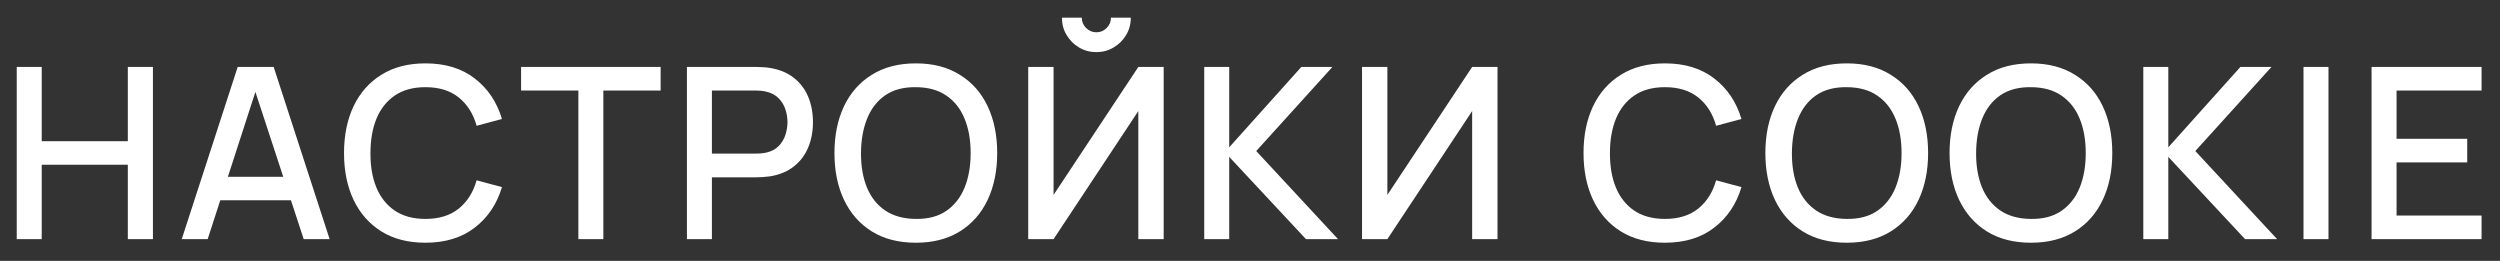 <?xml version="1.0" encoding="UTF-8"?> <svg xmlns="http://www.w3.org/2000/svg" width="115" height="12" viewBox="0 0 115 12" fill="none"><rect x="0" y="0" width="115" height="12" fill="#333333" stroke="none"/><path d="M0.77 11V3.08H1.919V6.495H5.88V3.08H7.035V11H5.88V7.579H1.919V11H0.77ZM8.36 11L10.934 3.08H12.589L15.163 11H13.97L11.599 3.773H11.896L9.553 11H8.36ZM9.696 9.213V8.134H13.832V9.213H9.696ZM19.57 11.165C18.779 11.165 18.104 10.993 17.547 10.648C16.989 10.3 16.562 9.816 16.265 9.196C15.972 8.576 15.825 7.858 15.825 7.04C15.825 6.222 15.972 5.504 16.265 4.884C16.562 4.264 16.989 3.782 17.547 3.438C18.104 3.089 18.779 2.915 19.57 2.915C20.483 2.915 21.239 3.146 21.837 3.608C22.438 4.07 22.856 4.691 23.09 5.473L21.924 5.786C21.77 5.232 21.495 4.798 21.099 4.482C20.707 4.167 20.198 4.01 19.57 4.01C19.009 4.01 18.542 4.136 18.168 4.389C17.794 4.642 17.512 4.996 17.321 5.45C17.134 5.905 17.041 6.435 17.041 7.04C17.037 7.645 17.128 8.175 17.316 8.63C17.506 9.084 17.788 9.438 18.163 9.691C18.54 9.944 19.009 10.07 19.57 10.07C20.198 10.07 20.707 9.913 21.099 9.598C21.495 9.278 21.77 8.844 21.924 8.294L23.09 8.607C22.856 9.389 22.438 10.01 21.837 10.472C21.239 10.934 20.483 11.165 19.57 11.165ZM26.605 11V4.163H23.97V3.08H30.389V4.163H27.754V11H26.605ZM31.599 11V3.08H34.8C34.877 3.08 34.972 3.084 35.086 3.091C35.2 3.095 35.308 3.106 35.41 3.124C35.85 3.194 36.217 3.344 36.51 3.575C36.807 3.806 37.029 4.098 37.176 4.449C37.322 4.801 37.396 5.19 37.396 5.615C37.396 6.045 37.322 6.435 37.176 6.787C37.029 7.139 36.807 7.431 36.51 7.662C36.217 7.893 35.85 8.043 35.41 8.113C35.308 8.127 35.198 8.138 35.08 8.146C34.967 8.153 34.873 8.156 34.8 8.156H32.748V11H31.599ZM32.748 7.067H34.756C34.829 7.067 34.91 7.064 34.998 7.056C35.09 7.049 35.176 7.036 35.256 7.018C35.491 6.963 35.68 6.862 35.823 6.715C35.966 6.565 36.069 6.393 36.131 6.199C36.193 6.004 36.224 5.81 36.224 5.615C36.224 5.421 36.193 5.229 36.131 5.038C36.069 4.844 35.966 4.673 35.823 4.527C35.68 4.376 35.491 4.274 35.256 4.218C35.176 4.197 35.09 4.182 34.998 4.175C34.91 4.167 34.829 4.163 34.756 4.163H32.748V7.067ZM42.131 11.165C41.339 11.165 40.664 10.993 40.107 10.648C39.549 10.3 39.122 9.816 38.825 9.196C38.532 8.576 38.385 7.858 38.385 7.04C38.385 6.222 38.532 5.504 38.825 4.884C39.122 4.264 39.549 3.782 40.107 3.438C40.664 3.089 41.339 2.915 42.131 2.915C42.919 2.915 43.592 3.089 44.149 3.438C44.71 3.782 45.137 4.264 45.431 4.884C45.724 5.504 45.871 6.222 45.871 7.04C45.871 7.858 45.724 8.576 45.431 9.196C45.137 9.816 44.71 10.3 44.149 10.648C43.592 10.993 42.919 11.165 42.131 11.165ZM42.131 10.07C42.692 10.078 43.157 9.955 43.528 9.702C43.902 9.445 44.182 9.09 44.369 8.635C44.556 8.177 44.65 7.645 44.65 7.04C44.65 6.435 44.556 5.907 44.369 5.456C44.182 5.001 43.902 4.647 43.528 4.394C43.157 4.141 42.692 4.013 42.131 4.01C41.57 4.002 41.102 4.125 40.728 4.378C40.358 4.631 40.079 4.987 39.892 5.445C39.705 5.903 39.61 6.435 39.606 7.04C39.603 7.645 39.694 8.175 39.881 8.63C40.068 9.081 40.349 9.432 40.723 9.685C41.1 9.938 41.57 10.067 42.131 10.07ZM47.298 11V3.08H48.464V8.965L52.363 3.08H53.529V11H52.363V5.109L48.464 11H47.298ZM50.433 2.398C50.139 2.398 49.874 2.326 49.635 2.183C49.397 2.041 49.206 1.85 49.063 1.611C48.92 1.373 48.849 1.107 48.849 0.814H49.762C49.762 0.997 49.828 1.155 49.96 1.287C50.092 1.419 50.249 1.485 50.433 1.485C50.62 1.485 50.778 1.419 50.906 1.287C51.038 1.155 51.104 0.997 51.104 0.814H52.017C52.017 1.107 51.945 1.373 51.802 1.611C51.659 1.85 51.467 2.041 51.225 2.183C50.986 2.326 50.722 2.398 50.433 2.398ZM55.395 11V3.08H56.544V6.776L59.861 3.08H61.291L57.787 6.947L61.549 11H60.075L56.544 7.216V11H55.395ZM68.885 11H67.719V5.109L63.819 11H62.653V3.08H63.819V8.965L67.719 3.08H68.885V11ZM76.587 11.165C75.795 11.165 75.121 10.993 74.563 10.648C74.006 10.3 73.579 9.816 73.282 9.196C72.989 8.576 72.842 7.858 72.842 7.04C72.842 6.222 72.989 5.504 73.282 4.884C73.579 4.264 74.006 3.782 74.563 3.438C75.121 3.089 75.795 2.915 76.587 2.915C77.5 2.915 78.256 3.146 78.853 3.608C79.455 4.07 79.873 4.691 80.107 5.473L78.941 5.786C78.787 5.232 78.512 4.798 78.116 4.482C77.724 4.167 77.214 4.01 76.587 4.01C76.026 4.01 75.559 4.136 75.185 4.389C74.811 4.642 74.529 4.996 74.338 5.45C74.151 5.905 74.057 6.435 74.057 7.04C74.054 7.645 74.145 8.175 74.332 8.63C74.523 9.084 74.805 9.438 75.179 9.691C75.557 9.944 76.026 10.07 76.587 10.07C77.214 10.07 77.724 9.913 78.116 9.598C78.512 9.278 78.787 8.844 78.941 8.294L80.107 8.607C79.873 9.389 79.455 10.01 78.853 10.472C78.256 10.934 77.5 11.165 76.587 11.165ZM84.953 11.165C84.161 11.165 83.486 10.993 82.929 10.648C82.371 10.3 81.944 9.816 81.647 9.196C81.354 8.576 81.207 7.858 81.207 7.04C81.207 6.222 81.354 5.504 81.647 4.884C81.944 4.264 82.371 3.782 82.929 3.438C83.486 3.089 84.161 2.915 84.953 2.915C85.741 2.915 86.414 3.089 86.971 3.438C87.532 3.782 87.959 4.264 88.253 4.884C88.546 5.504 88.693 6.222 88.693 7.04C88.693 7.858 88.546 8.576 88.253 9.196C87.959 9.816 87.532 10.3 86.971 10.648C86.414 10.993 85.741 11.165 84.953 11.165ZM84.953 10.07C85.514 10.078 85.979 9.955 86.35 9.702C86.724 9.445 87.004 9.09 87.191 8.635C87.378 8.177 87.472 7.645 87.472 7.04C87.472 6.435 87.378 5.907 87.191 5.456C87.004 5.001 86.724 4.647 86.35 4.394C85.979 4.141 85.514 4.013 84.953 4.01C84.392 4.002 83.924 4.125 83.55 4.378C83.18 4.631 82.901 4.987 82.714 5.445C82.527 5.903 82.432 6.435 82.428 7.04C82.424 7.645 82.516 8.175 82.703 8.63C82.89 9.081 83.171 9.432 83.545 9.685C83.922 9.938 84.392 10.067 84.953 10.07ZM93.425 11.165C92.633 11.165 91.959 10.993 91.401 10.648C90.844 10.3 90.417 9.816 90.12 9.196C89.826 8.576 89.68 7.858 89.68 7.04C89.68 6.222 89.826 5.504 90.12 4.884C90.417 4.264 90.844 3.782 91.401 3.438C91.959 3.089 92.633 2.915 93.425 2.915C94.213 2.915 94.886 3.089 95.444 3.438C96.005 3.782 96.432 4.264 96.725 4.884C97.019 5.504 97.165 6.222 97.165 7.04C97.165 7.858 97.019 8.576 96.725 9.196C96.432 9.816 96.005 10.3 95.444 10.648C94.886 10.993 94.213 11.165 93.425 11.165ZM93.425 10.07C93.986 10.078 94.452 9.955 94.822 9.702C95.196 9.445 95.477 9.09 95.664 8.635C95.851 8.177 95.944 7.645 95.944 7.04C95.944 6.435 95.851 5.907 95.664 5.456C95.477 5.001 95.196 4.647 94.822 4.394C94.452 4.141 93.986 4.013 93.425 4.01C92.864 4.002 92.397 4.125 92.023 4.378C91.652 4.631 91.374 4.987 91.187 5.445C91 5.903 90.904 6.435 90.901 7.04C90.897 7.645 90.989 8.175 91.176 8.63C91.363 9.081 91.643 9.432 92.017 9.685C92.395 9.938 92.864 10.067 93.425 10.07ZM98.592 11V3.08H99.742V6.776L103.058 3.08H104.488L100.985 6.947L104.747 11H103.273L99.742 7.216V11H98.592ZM105.961 11V3.08H107.11V11H105.961ZM109.092 11V3.08H114.152V4.163H110.242V6.386H113.492V7.469H110.242V9.916H114.152V11H109.092Z" fill="white"></path></svg> 